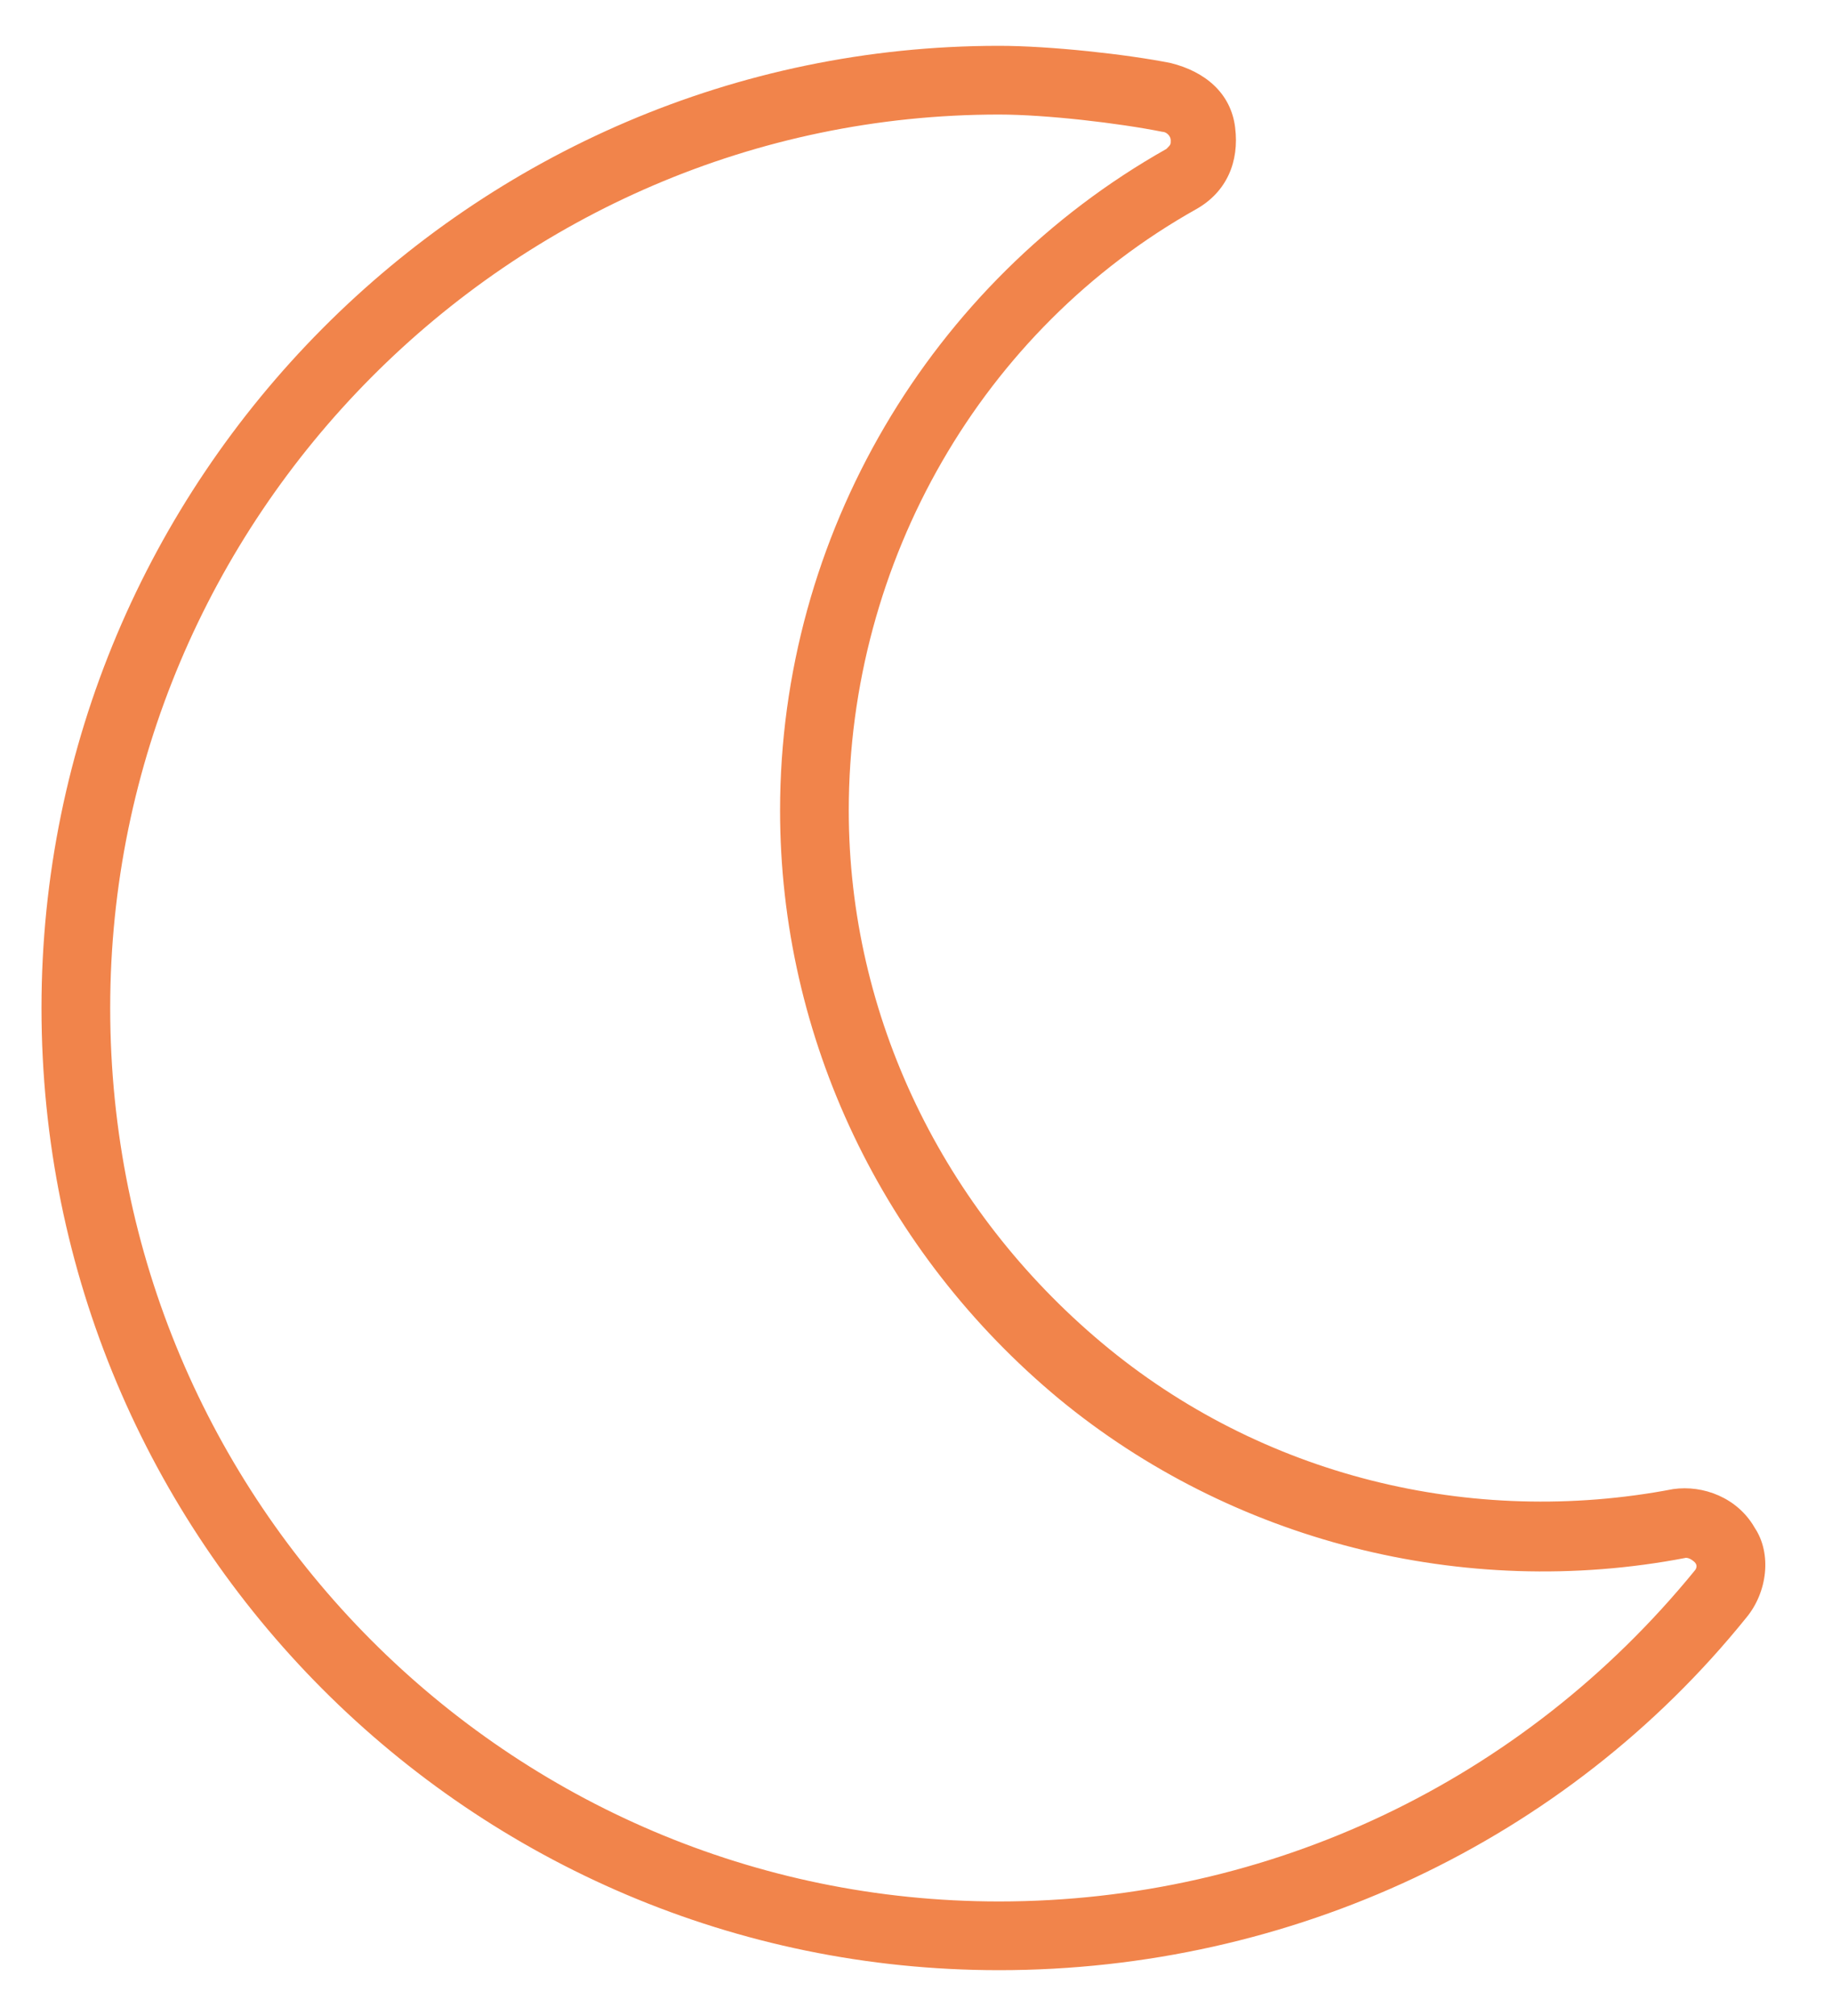 <svg width="20" height="22" viewBox="0 0 20 22" fill="none" xmlns="http://www.w3.org/2000/svg">
<path d="M19.156 16.672C19.344 16.953 19.297 17.375 19.062 17.656C17.094 20.094 14.094 21.5 10.906 21.5C5.141 21.5 0.453 16.812 0.453 11C0.453 5.234 5.141 0.5 10.906 0.5C11.469 0.5 12.312 0.594 12.781 0.688C13.156 0.781 13.438 1.016 13.484 1.391C13.531 1.766 13.391 2.094 13.062 2.281C10.719 3.594 9.266 6.125 9.266 8.844C9.266 11.094 10.297 13.203 12.031 14.656C13.766 16.109 16.062 16.672 18.266 16.25C18.594 16.203 18.969 16.344 19.156 16.672ZM18.5 17.141C18.5 17.141 18.547 17.094 18.5 17.047C18.5 17.047 18.453 17 18.406 17C15.969 17.469 13.438 16.812 11.562 15.266C9.641 13.672 8.516 11.328 8.516 8.844C8.516 5.844 10.156 3.078 12.734 1.625C12.781 1.578 12.781 1.578 12.781 1.531C12.781 1.484 12.734 1.438 12.688 1.438C12.219 1.344 11.422 1.25 10.906 1.25C5.562 1.25 1.203 5.656 1.203 11C1.203 16.391 5.562 20.75 10.906 20.75C13.859 20.75 16.625 19.438 18.5 17.141Z" fill="#F1844B"/>
</svg>
